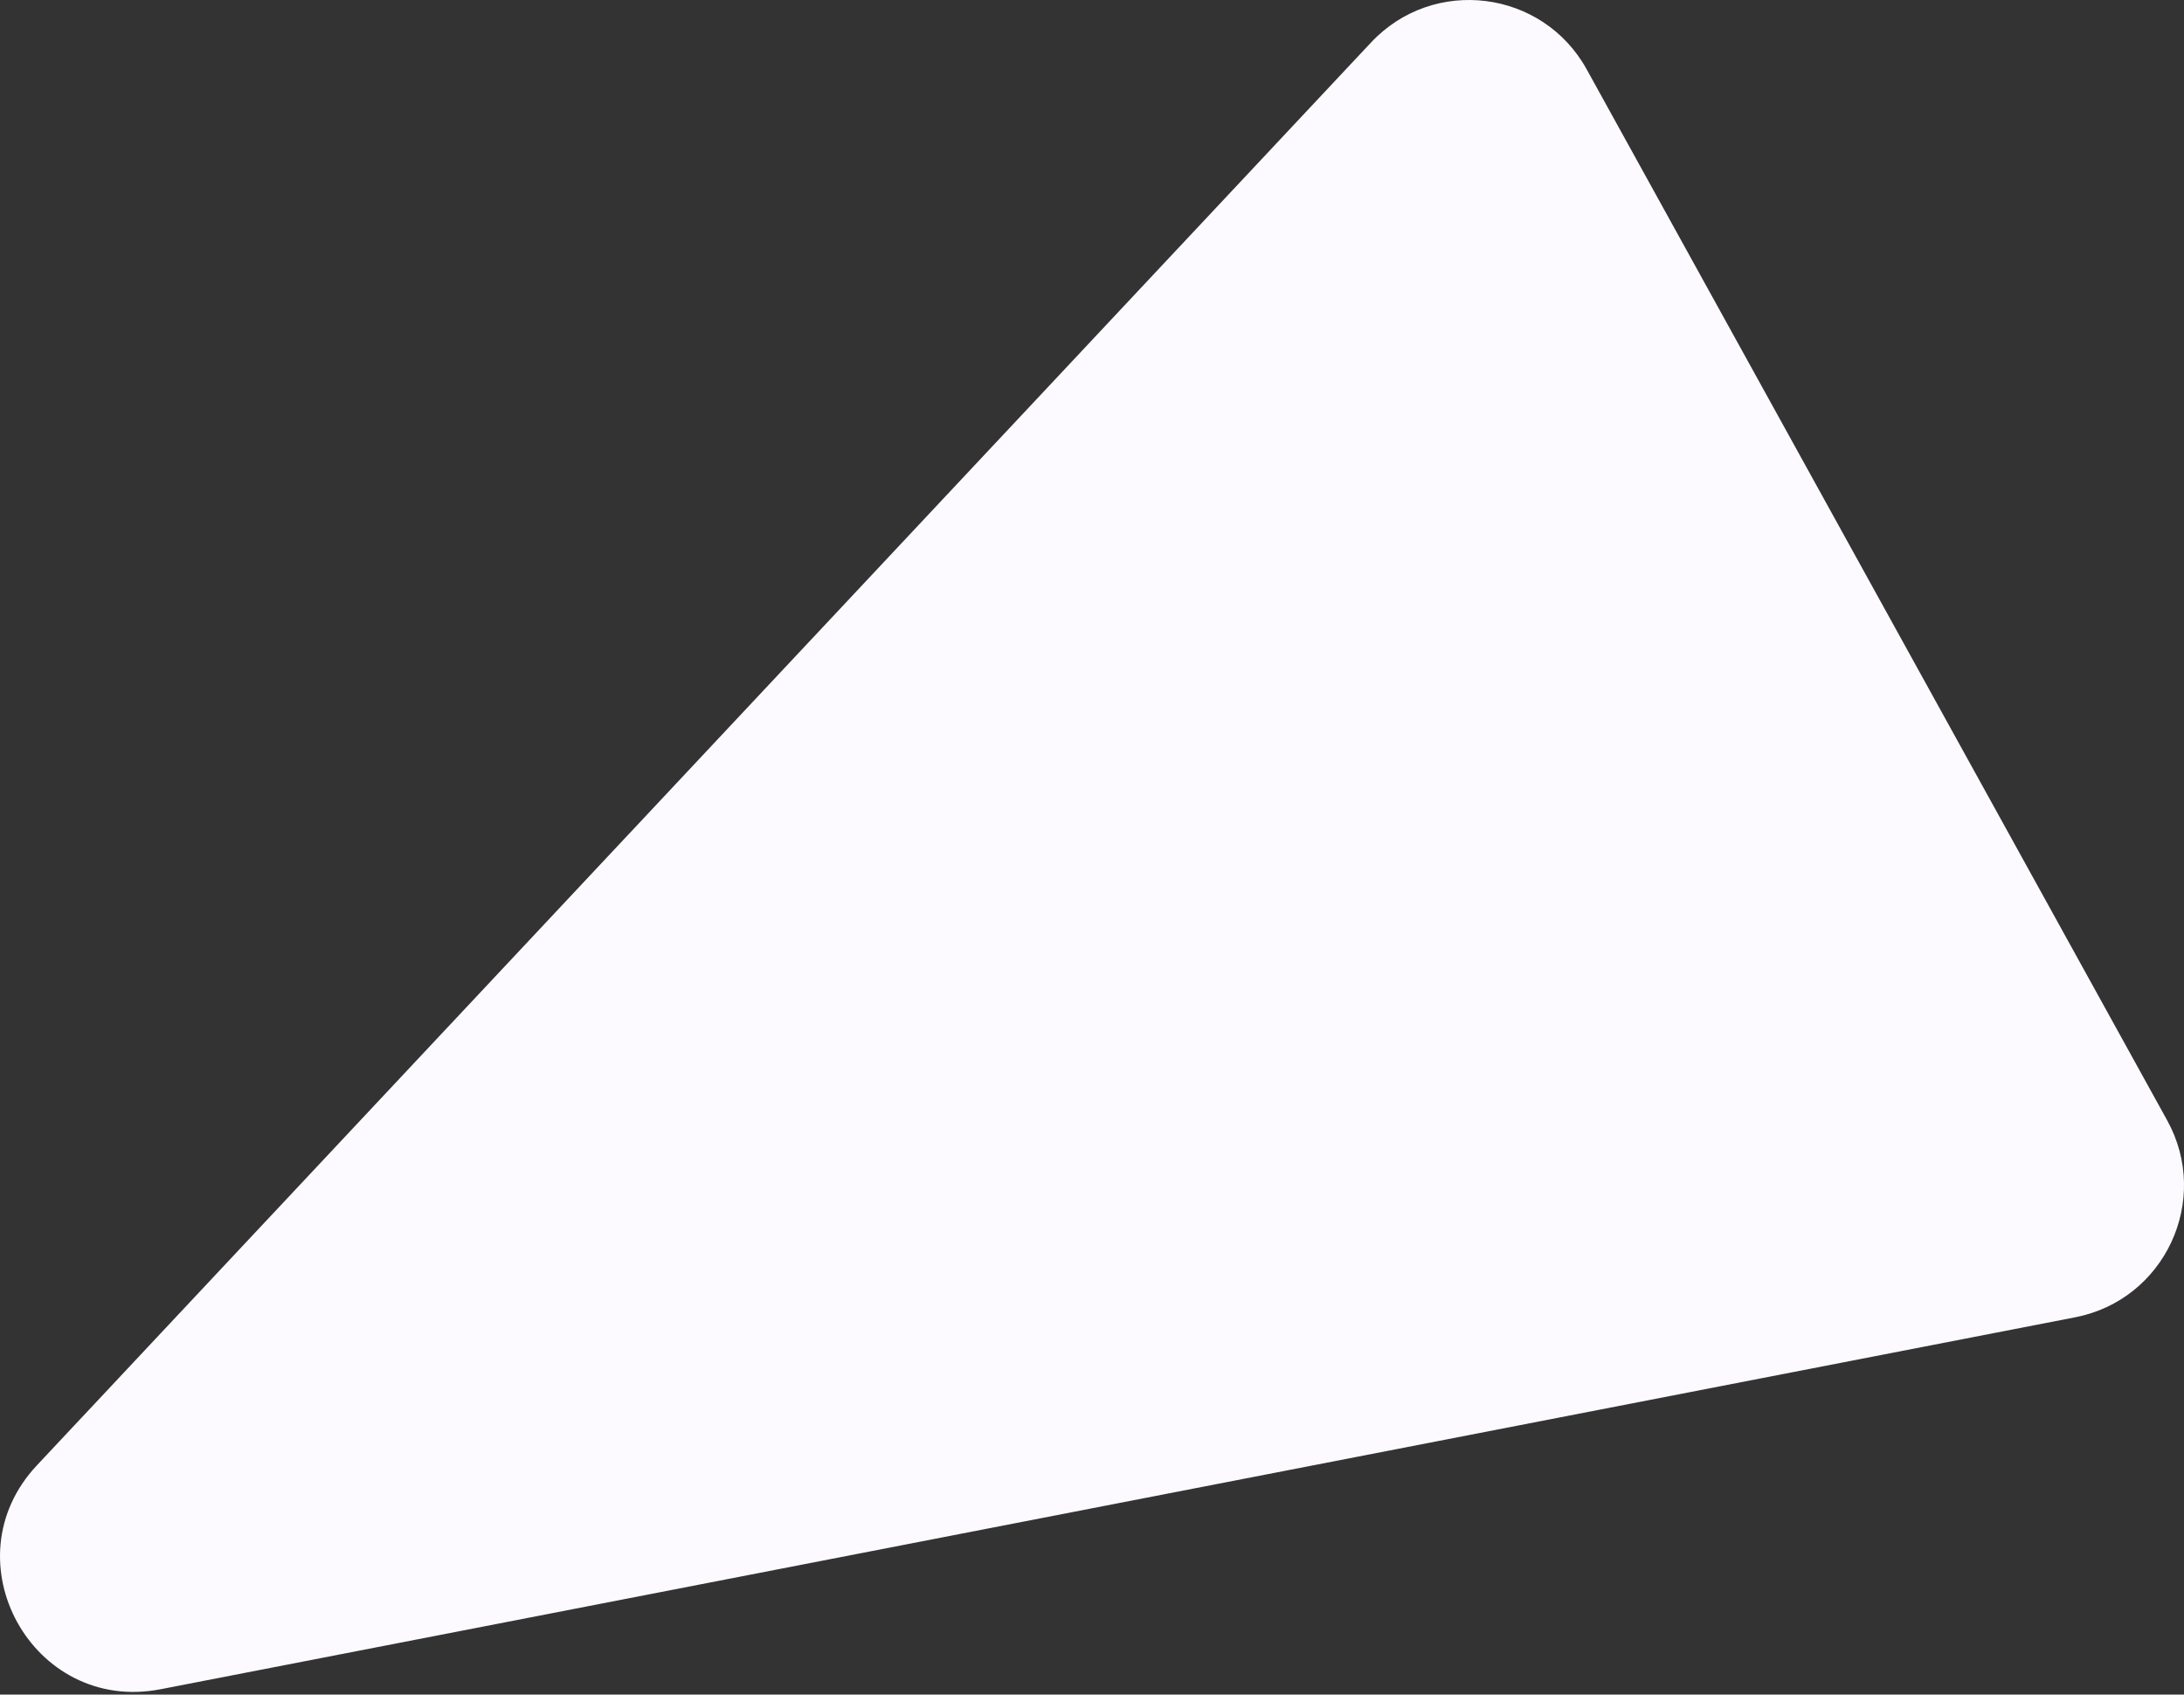 <svg xmlns="http://www.w3.org/2000/svg" width="455" height="353" viewBox="0 0 455 353" fill="none"><rect x="0" y="0" width="455" height="353" fill="#333333" stroke="none"/><path d="M33.452 351.881C6.786 357.06 -10.895 325.052 7.687 305.238L285.634 8.85C298.636 -5.015 321.38 -2.173 330.571 14.465L451.494 233.375C460.684 250.014 450.981 270.779 432.322 274.403L33.452 351.881Z" fill="#FCFAFF"></path></svg>